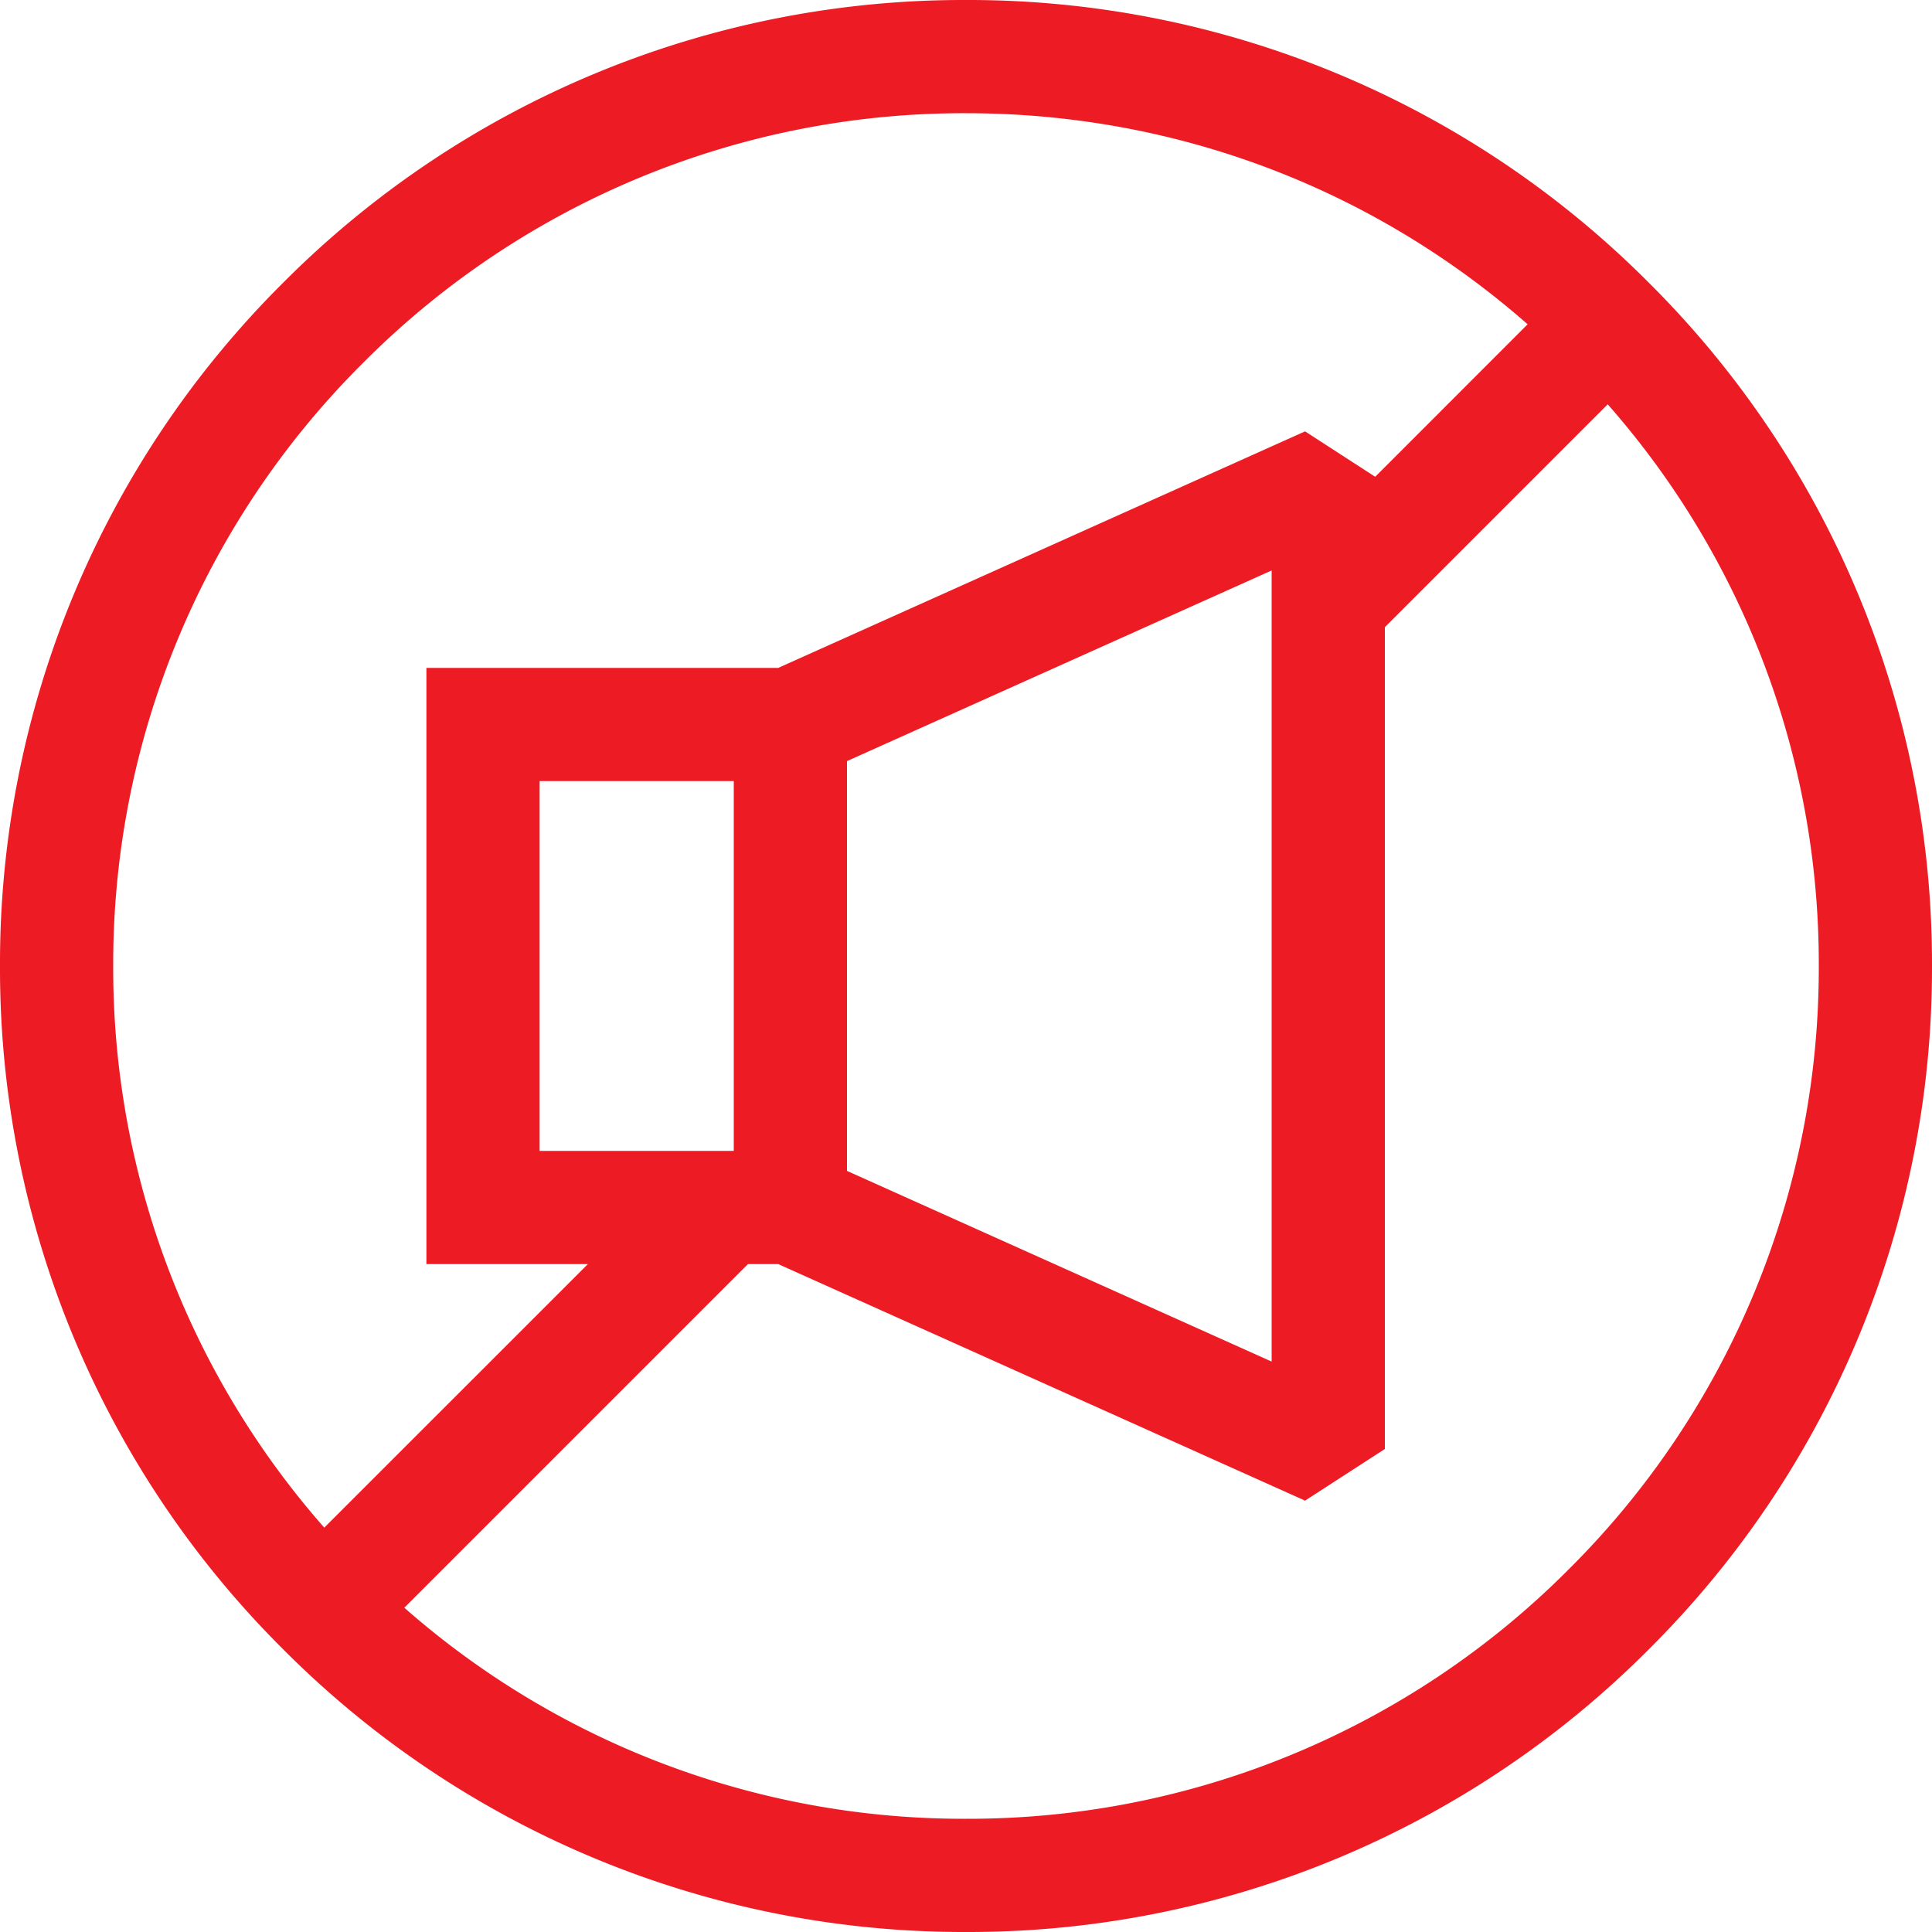 <svg xmlns="http://www.w3.org/2000/svg" width="40" height="40" fill="none">
    <path fill="#ED1C24" d="M34.142 5.858A19.87 19.87 0 0 0 20 0 19.87 19.87 0 0 0 5.858 5.858 19.87 19.87 0 0 0 0 20a19.87 19.87 0 0 0 5.858 14.142A19.87 19.87 0 0 0 20 40a19.87 19.87 0 0 0 14.142-5.858A19.87 19.87 0 0 0 40 20a19.87 19.87 0 0 0-5.858-14.142M2.344 20A17.54 17.54 0 0 1 7.515 7.515 17.54 17.54 0 0 1 20 2.344c4.323 0 8.409 1.544 11.628 4.37l-3.156 3.157-1.452-.94-10.907 4.897H8.828v12.344h3.343l-5.457 5.456A17.52 17.52 0 0 1 2.344 20m23.984 8.19-8.792-3.948v-8.484l8.792-3.947zm-11.136-4.362h-4.02v-7.656h4.02zm17.293 8.657A17.54 17.54 0 0 1 20 37.656a17.52 17.52 0 0 1-11.629-4.37l7.114-7.114h.628l10.907 4.897L28.672 30V12.985l4.614-4.614A17.52 17.52 0 0 1 37.656 20a17.54 17.54 0 0 1-5.171 12.485"/>
</svg>
